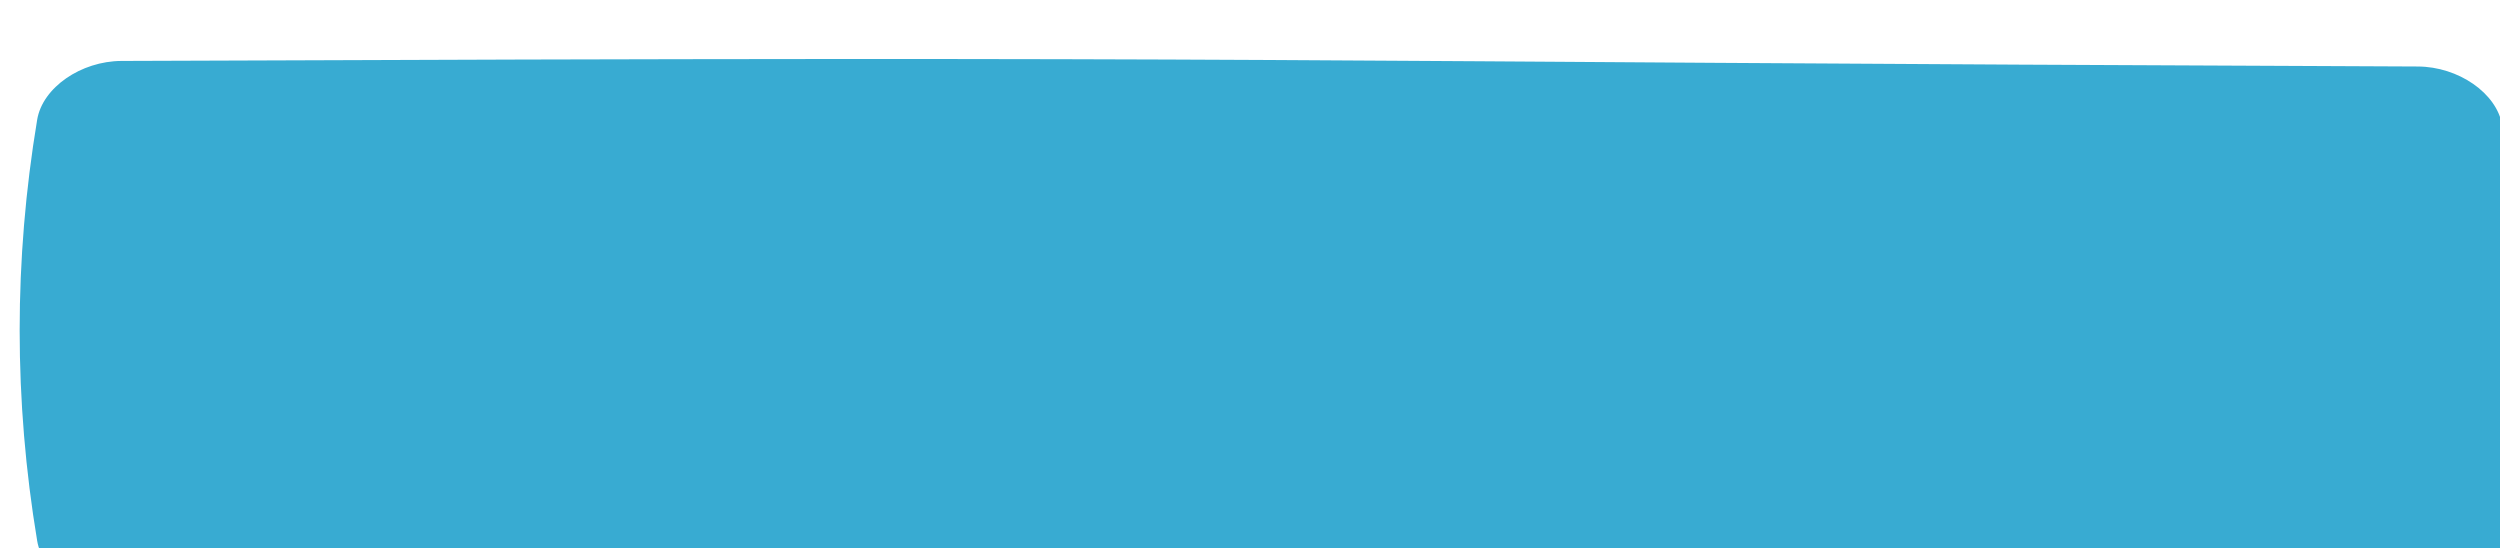 <?xml version="1.0" encoding="UTF-8"?> <svg xmlns="http://www.w3.org/2000/svg" width="260" height="57" viewBox="0 0 260 57" fill="none"><g filter="url(#filter0_ii_1436_1448)"><path d="M10.586 0.202C137.515 -0.315 122.485 0.264 249.414 0.781C253.612 0.799 257.62 3.537 258.181 6.895C260.606 21.491 260.606 36.087 258.181 50.684C257.62 54.043 253.612 56.78 249.414 56.798C122.485 57.315 137.515 56.736 10.586 56.219C6.388 56.201 2.38 53.464 1.82 50.105C-0.607 35.508 -0.607 20.912 1.82 6.316C2.38 2.958 6.388 0.22 10.586 0.202Z" fill="#38ABD2"></path></g><defs><filter id="filter0_ii_1436_1448" x="-5.113" y="-2.045" width="272.271" height="67.226" filterUnits="userSpaceOnUse" color-interpolation-filters="sRGB"><feFlood flood-opacity="0" result="BackgroundImageFix"></feFlood><feBlend mode="normal" in="SourceGraphic" in2="BackgroundImageFix" result="shape"></feBlend><feColorMatrix in="SourceAlpha" type="matrix" values="0 0 0 0 0 0 0 0 0 0 0 0 0 0 0 0 0 0 127 0" result="hardAlpha"></feColorMatrix><feOffset dx="-5.113" dy="-2.045"></feOffset><feGaussianBlur stdDeviation="4.09"></feGaussianBlur><feComposite in2="hardAlpha" operator="arithmetic" k2="-1" k3="1"></feComposite><feColorMatrix type="matrix" values="0 0 0 0 1 0 0 0 0 1 0 0 0 0 1 0 0 0 0.12 0"></feColorMatrix><feBlend mode="normal" in2="shape" result="effect1_innerShadow_1436_1448"></feBlend><feColorMatrix in="SourceAlpha" type="matrix" values="0 0 0 0 0 0 0 0 0 0 0 0 0 0 0 0 0 0 127 0" result="hardAlpha"></feColorMatrix><feOffset dx="7.158" dy="8.181"></feOffset><feGaussianBlur stdDeviation="4.09"></feGaussianBlur><feComposite in2="hardAlpha" operator="arithmetic" k2="-1" k3="1"></feComposite><feColorMatrix type="matrix" values="0 0 0 0 1 0 0 0 0 1 0 0 0 0 1 0 0 0 0.09 0"></feColorMatrix><feBlend mode="normal" in2="effect1_innerShadow_1436_1448" result="effect2_innerShadow_1436_1448"></feBlend></filter></defs></svg> 